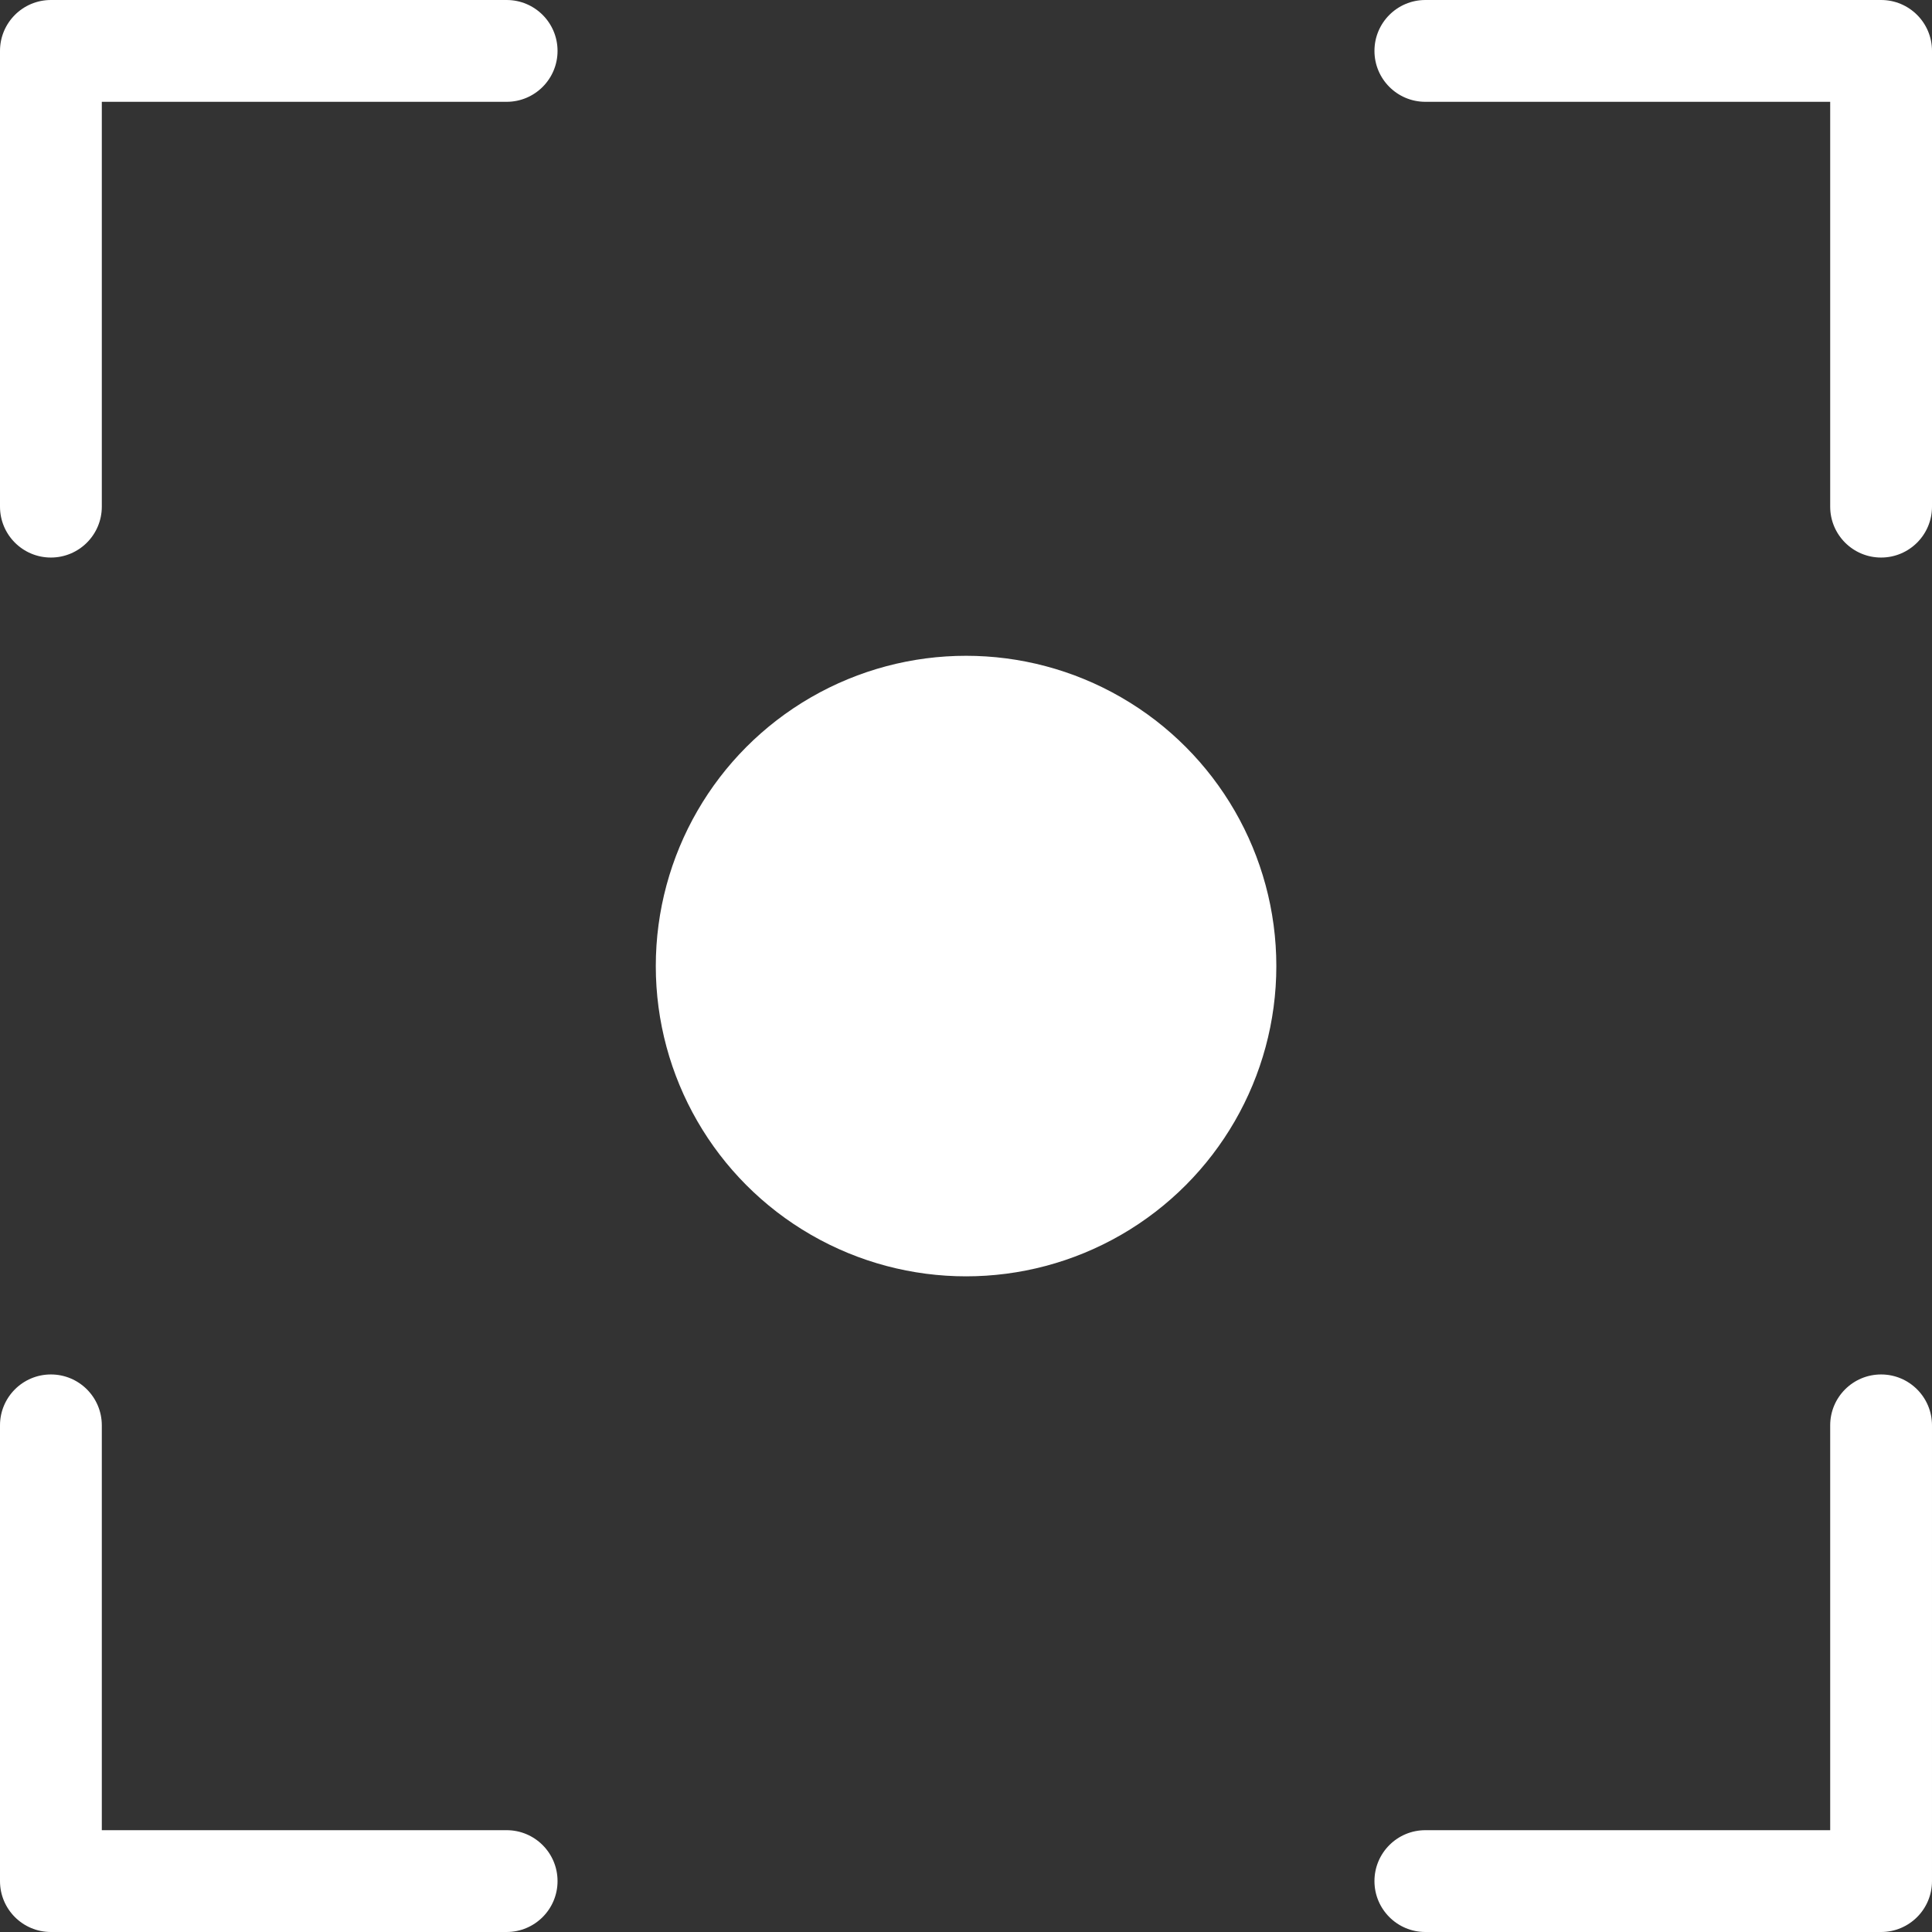 <svg xmlns="http://www.w3.org/2000/svg" id="SIGLE_LIVE" viewBox="0 0 151.81 151.81"><rect x="0" y="0" width="151.81" height="151.81" fill="#333333" stroke="none"/><defs><style>.cls-1{fill:#fff;}</style></defs><circle class="cls-1" cx="75.91" cy="75.91" r="24.38"></circle><g><path class="cls-1" d="m4,43.81c-2.21,0-4-1.79-4-4V4C0,1.79,1.79,0,4,0h35.81c2.21,0,4,1.79,4,4s-1.79,4-4,4H8v31.81c0,2.21-1.79,4-4,4Z"></path><path class="cls-1" d="m39.81,151.81H4c-2.21,0-4-1.79-4-4v-35.81c0-2.21,1.79-4,4-4s4,1.79,4,4v31.81h31.81c2.21,0,4,1.79,4,4s-1.79,4-4,4Z"></path><path class="cls-1" d="m147.81,43.81c-2.21,0-4-1.79-4-4V8h-31.81c-2.21,0-4-1.79-4-4s1.79-4,4-4h35.81c2.21,0,4,1.79,4,4v35.81c0,2.21-1.79,4-4,4Z"></path><path class="cls-1" d="m147.81,151.81h-35.81c-2.21,0-4-1.79-4-4s1.79-4,4-4h31.81v-31.81c0-2.21,1.79-4,4-4s4,1.79,4,4v35.81c0,2.21-1.79,4-4,4Z"></path></g></svg>